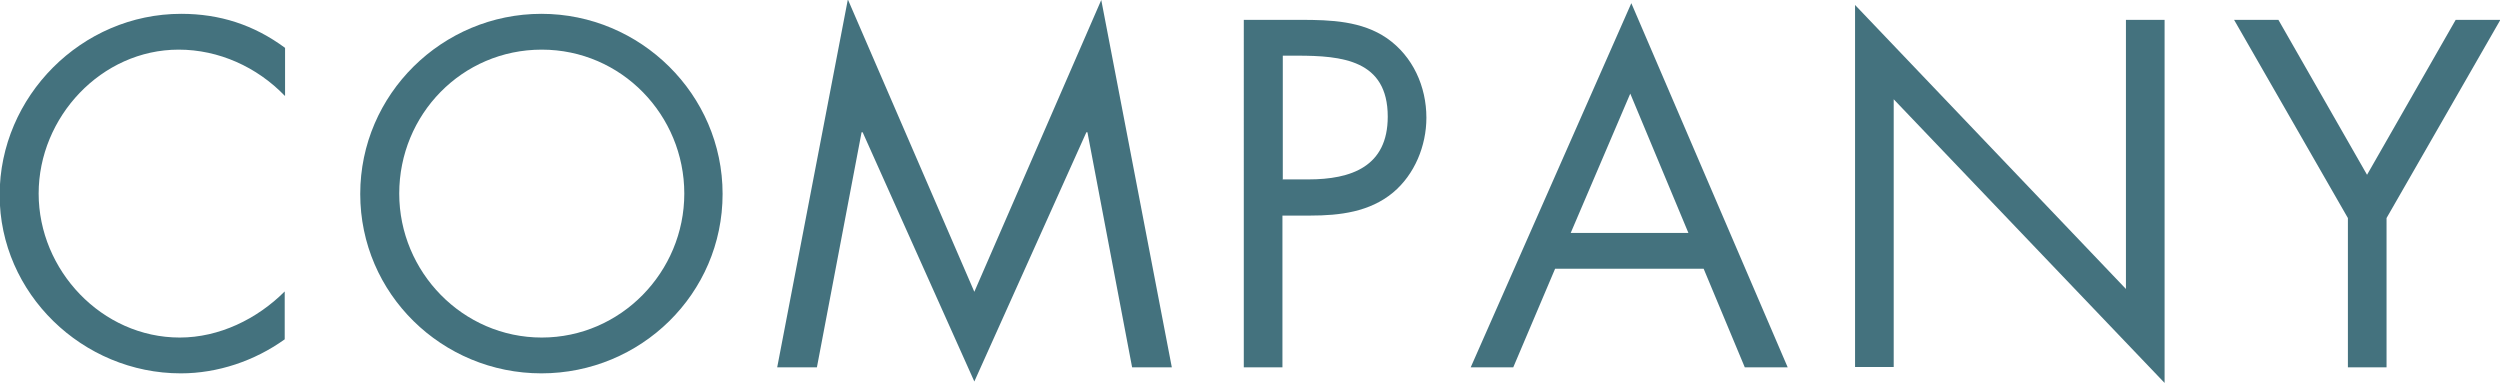 <?xml version="1.0" encoding="UTF-8"?>
<svg id="_レイヤー_2" data-name="レイヤー 2" xmlns="http://www.w3.org/2000/svg" viewBox="0 0 70.51 10.8">
  <defs>
    <style>
      .cls-1 {
        fill: #44727e;
        stroke-width: 0px;
      }
    </style>
  </defs>
  <g id="_パーツ" data-name="パーツ">
    <g>
      <path class="cls-1" d="M8.03,2.7c-.78-.81-1.86-1.3-2.99-1.3-2.18,0-3.95,1.9-3.95,4.06s1.78,4.06,3.98,4.06c1.11,0,2.18-.52,2.96-1.3v1.35c-.85.61-1.89.96-2.93.96-2.77,0-5.11-2.25-5.11-5.03S2.3.39,5.11.39c1.09,0,2.05.31,2.93.96v1.35Z"/>
      <path class="cls-1" d="M20.38,5.47c0,2.82-2.31,5.06-5.11,5.06s-5.11-2.24-5.11-5.06S12.48.39,15.27.39s5.11,2.27,5.11,5.08ZM11.26,5.46c0,2.21,1.79,4.06,4.02,4.06s4.02-1.85,4.02-4.06-1.77-4.06-4.02-4.06-4.02,1.83-4.02,4.06Z"/>
      <path class="cls-1" d="M23.92,0l3.56,8.23L31.06,0l1.99,10.36h-1.12l-1.26-6.63h-.03l-3.16,7.03-3.15-7.03h-.03l-1.26,6.63h-1.12l1.99-10.36Z"/>
      <path class="cls-1" d="M36.17,10.36h-1.09V.56h1.61c.84,0,1.72.03,2.43.52.73.51,1.11,1.36,1.11,2.24,0,.79-.33,1.6-.94,2.11-.66.55-1.51.65-2.33.65h-.79v4.29ZM36.17,5.06h.73c1.21,0,2.24-.36,2.24-1.77,0-1.6-1.29-1.72-2.56-1.72h-.4v3.48Z"/>
      <path class="cls-1" d="M43.86,7.58l-1.18,2.78h-1.2L46.01.09l4.41,10.27h-1.21l-1.16-2.78h-4.19ZM45.98,2.64l-1.68,3.93h3.32l-1.64-3.93Z"/>
      <path class="cls-1" d="M52.32.14l7.64,8.01V.56h1.09v10.24l-7.64-8v7.55h-1.09V.14Z"/>
      <path class="cls-1" d="M63,.56h1.26l2.5,4.37,2.5-4.37h1.26l-3.21,5.59v4.21h-1.09v-4.21l-3.21-5.59Z"/>
    </g>
  </g>
</svg>